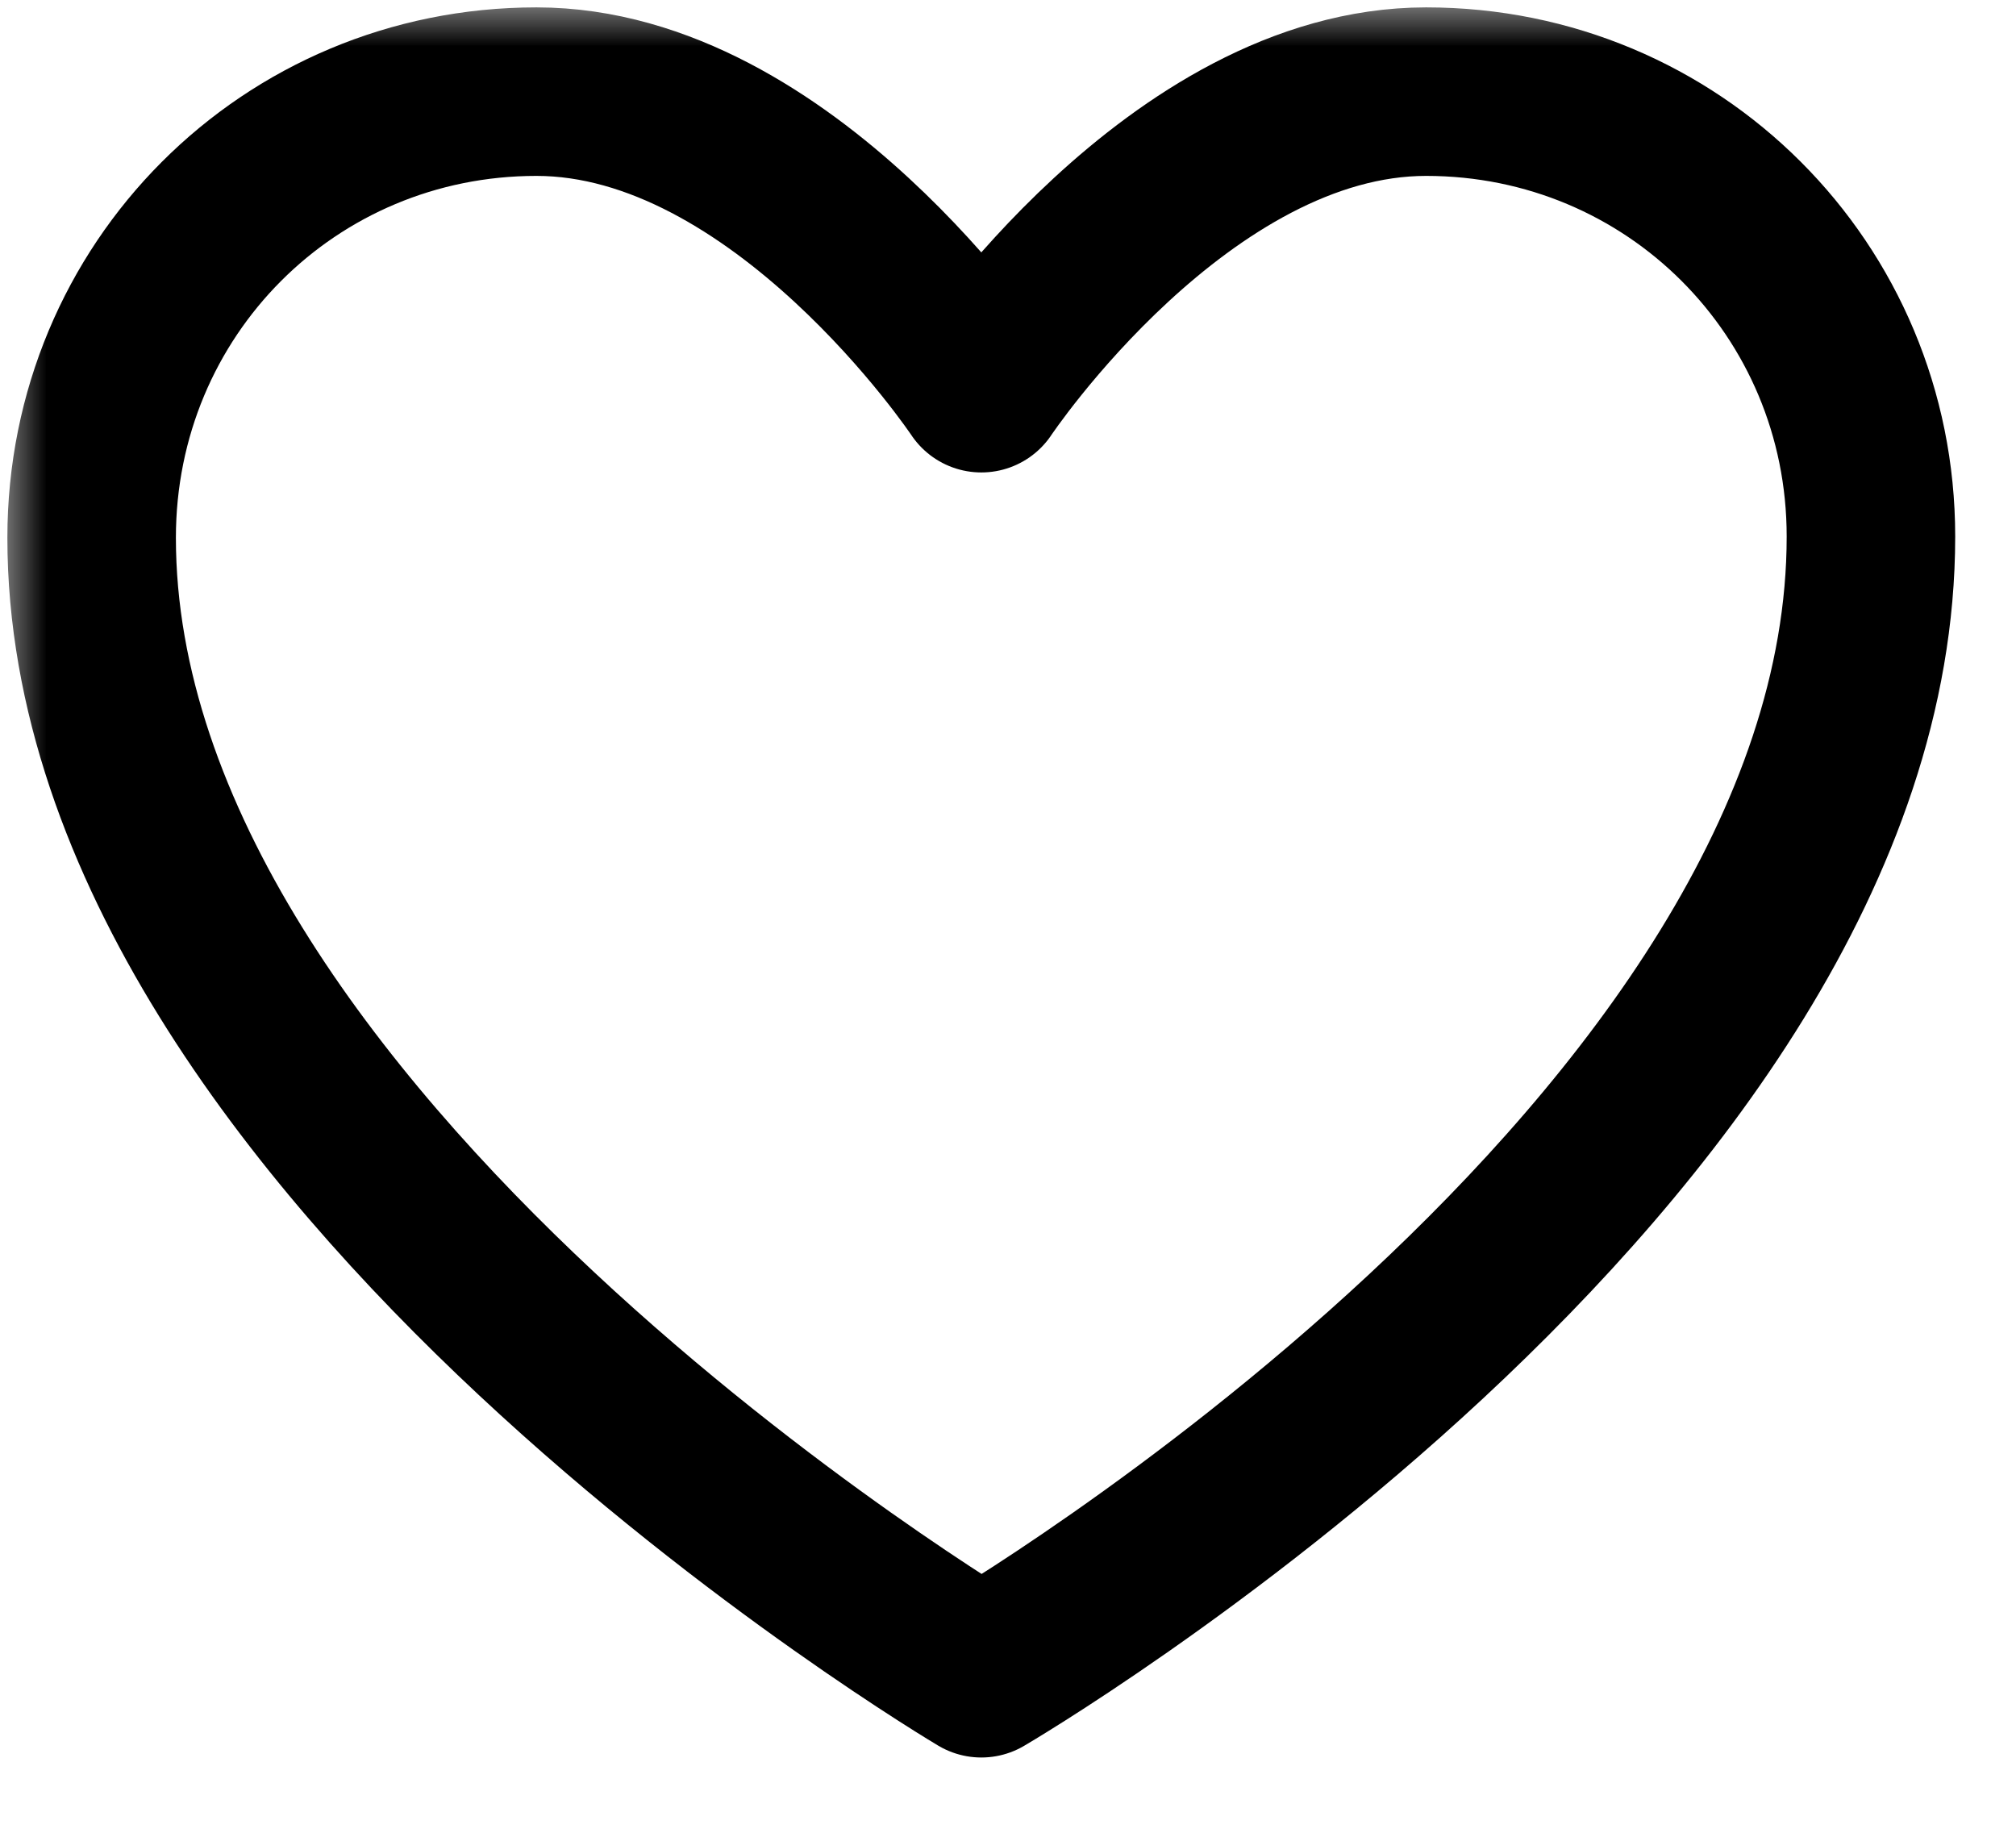 <?xml version="1.0" encoding="UTF-8"?> <svg xmlns="http://www.w3.org/2000/svg" width="22" height="20" viewBox="0 0 22 20" fill="none"><g clip-path="url(#clip0_1681_2)"><mask id="mask0_1681_2" style="mask-type:luminance" maskUnits="userSpaceOnUse" x="0" y="0" width="22" height="20"><path d="M22 0H0V20H22V0Z" fill="white"></path></mask><g mask="url(#mask0_1681_2)"><path fill-rule="evenodd" clip-rule="evenodd" d="M20.417 5.854C20.417 12.59 10.709 18.259 10.709 18.259C10.709 18.259 1 12.506 1 5.868C1 3.157 3.157 1 5.854 1C8.551 1 10.709 4.236 10.709 4.236C10.709 4.236 12.866 1 15.563 1C18.259 1 20.417 3.157 20.417 5.854Z" stroke="black" stroke-width="1.839" stroke-linecap="round" stroke-linejoin="round"></path></g></g><defs><clipPath id="clip0_1681_2"><rect width="22" height="20" fill="white"></rect></clipPath></defs></svg> 
